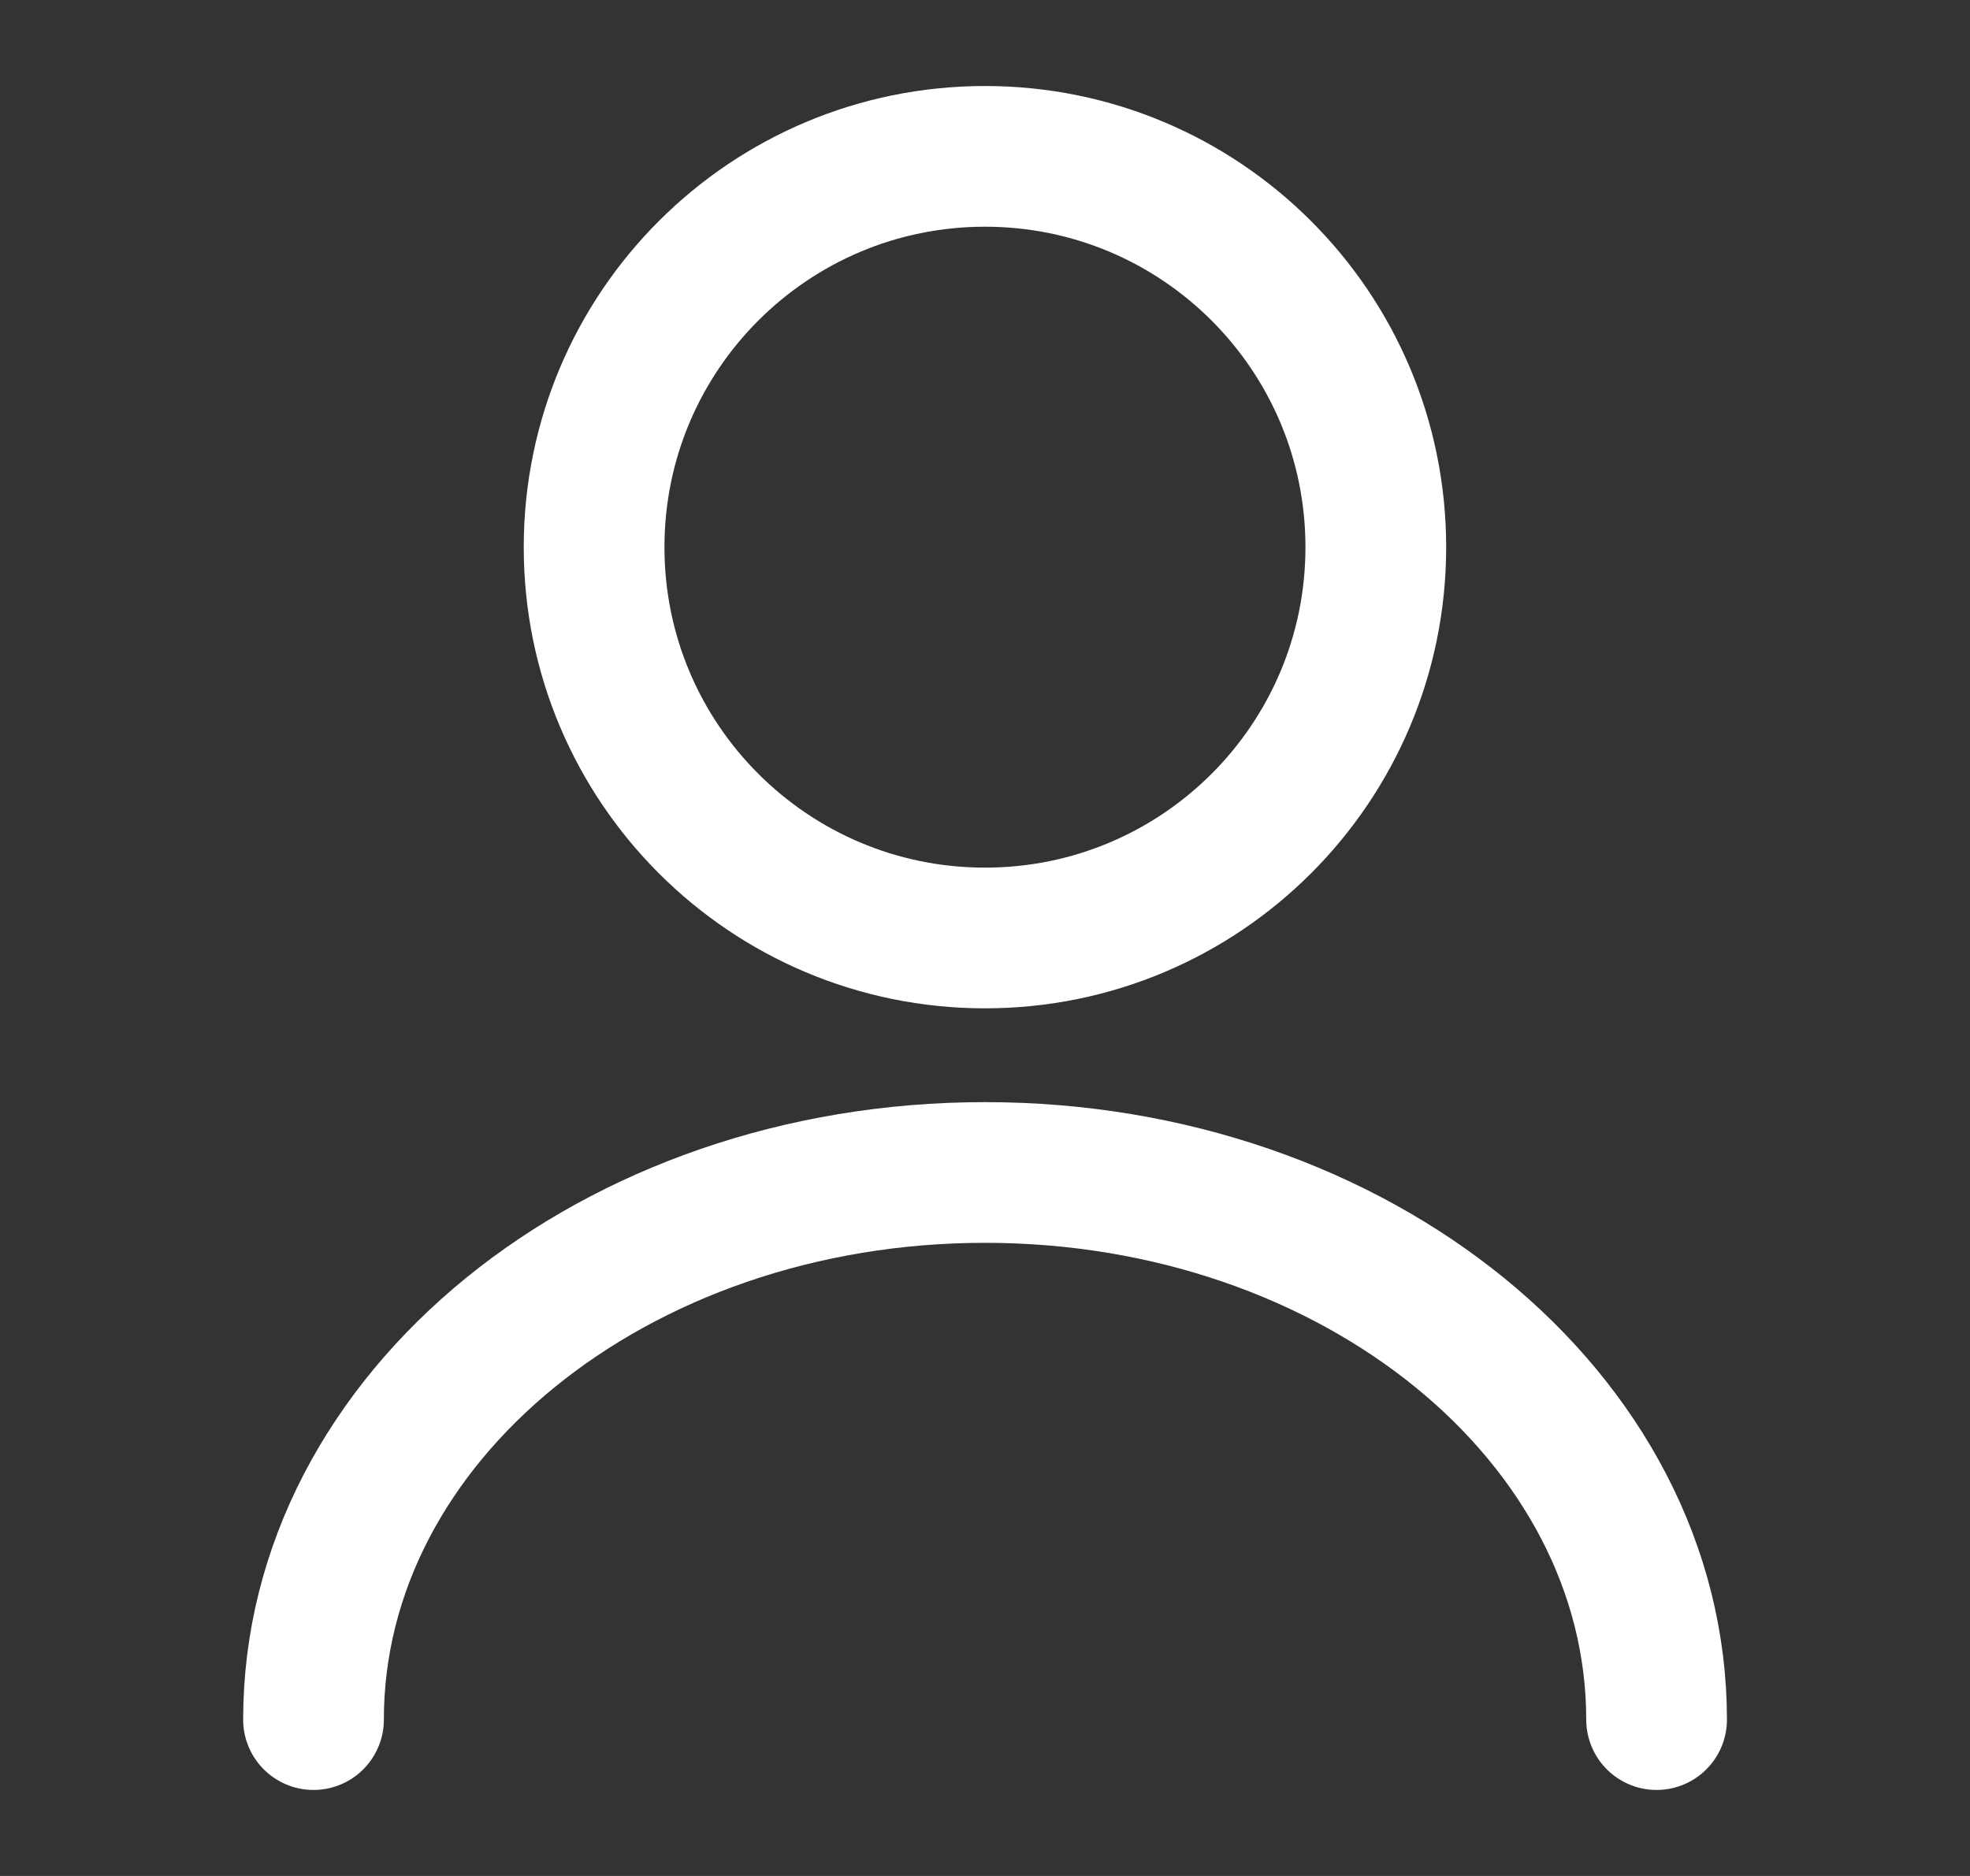 <svg width="21" height="20" viewBox="0 0 21 20" fill="none" xmlns="http://www.w3.org/2000/svg">
<rect x="0" y="0" width="21" height="20" fill="#333333" stroke="none"/>
<path d="M10.5 10C12.801 10 14.666 8.135 14.666 5.834C14.666 3.532 12.801 1.667 10.5 1.667C8.198 1.667 6.333 3.532 6.333 5.834C6.333 8.135 8.198 10 10.5 10Z" stroke="white" stroke-width="1.5" stroke-linecap="round" stroke-linejoin="round"/>
<path d="M17.659 18.333C17.659 15.108 14.45 12.5 10.5 12.5C6.55 12.5 3.342 15.108 3.342 18.333" stroke="white" stroke-width="1.5" stroke-linecap="round" stroke-linejoin="round"/>
</svg>

